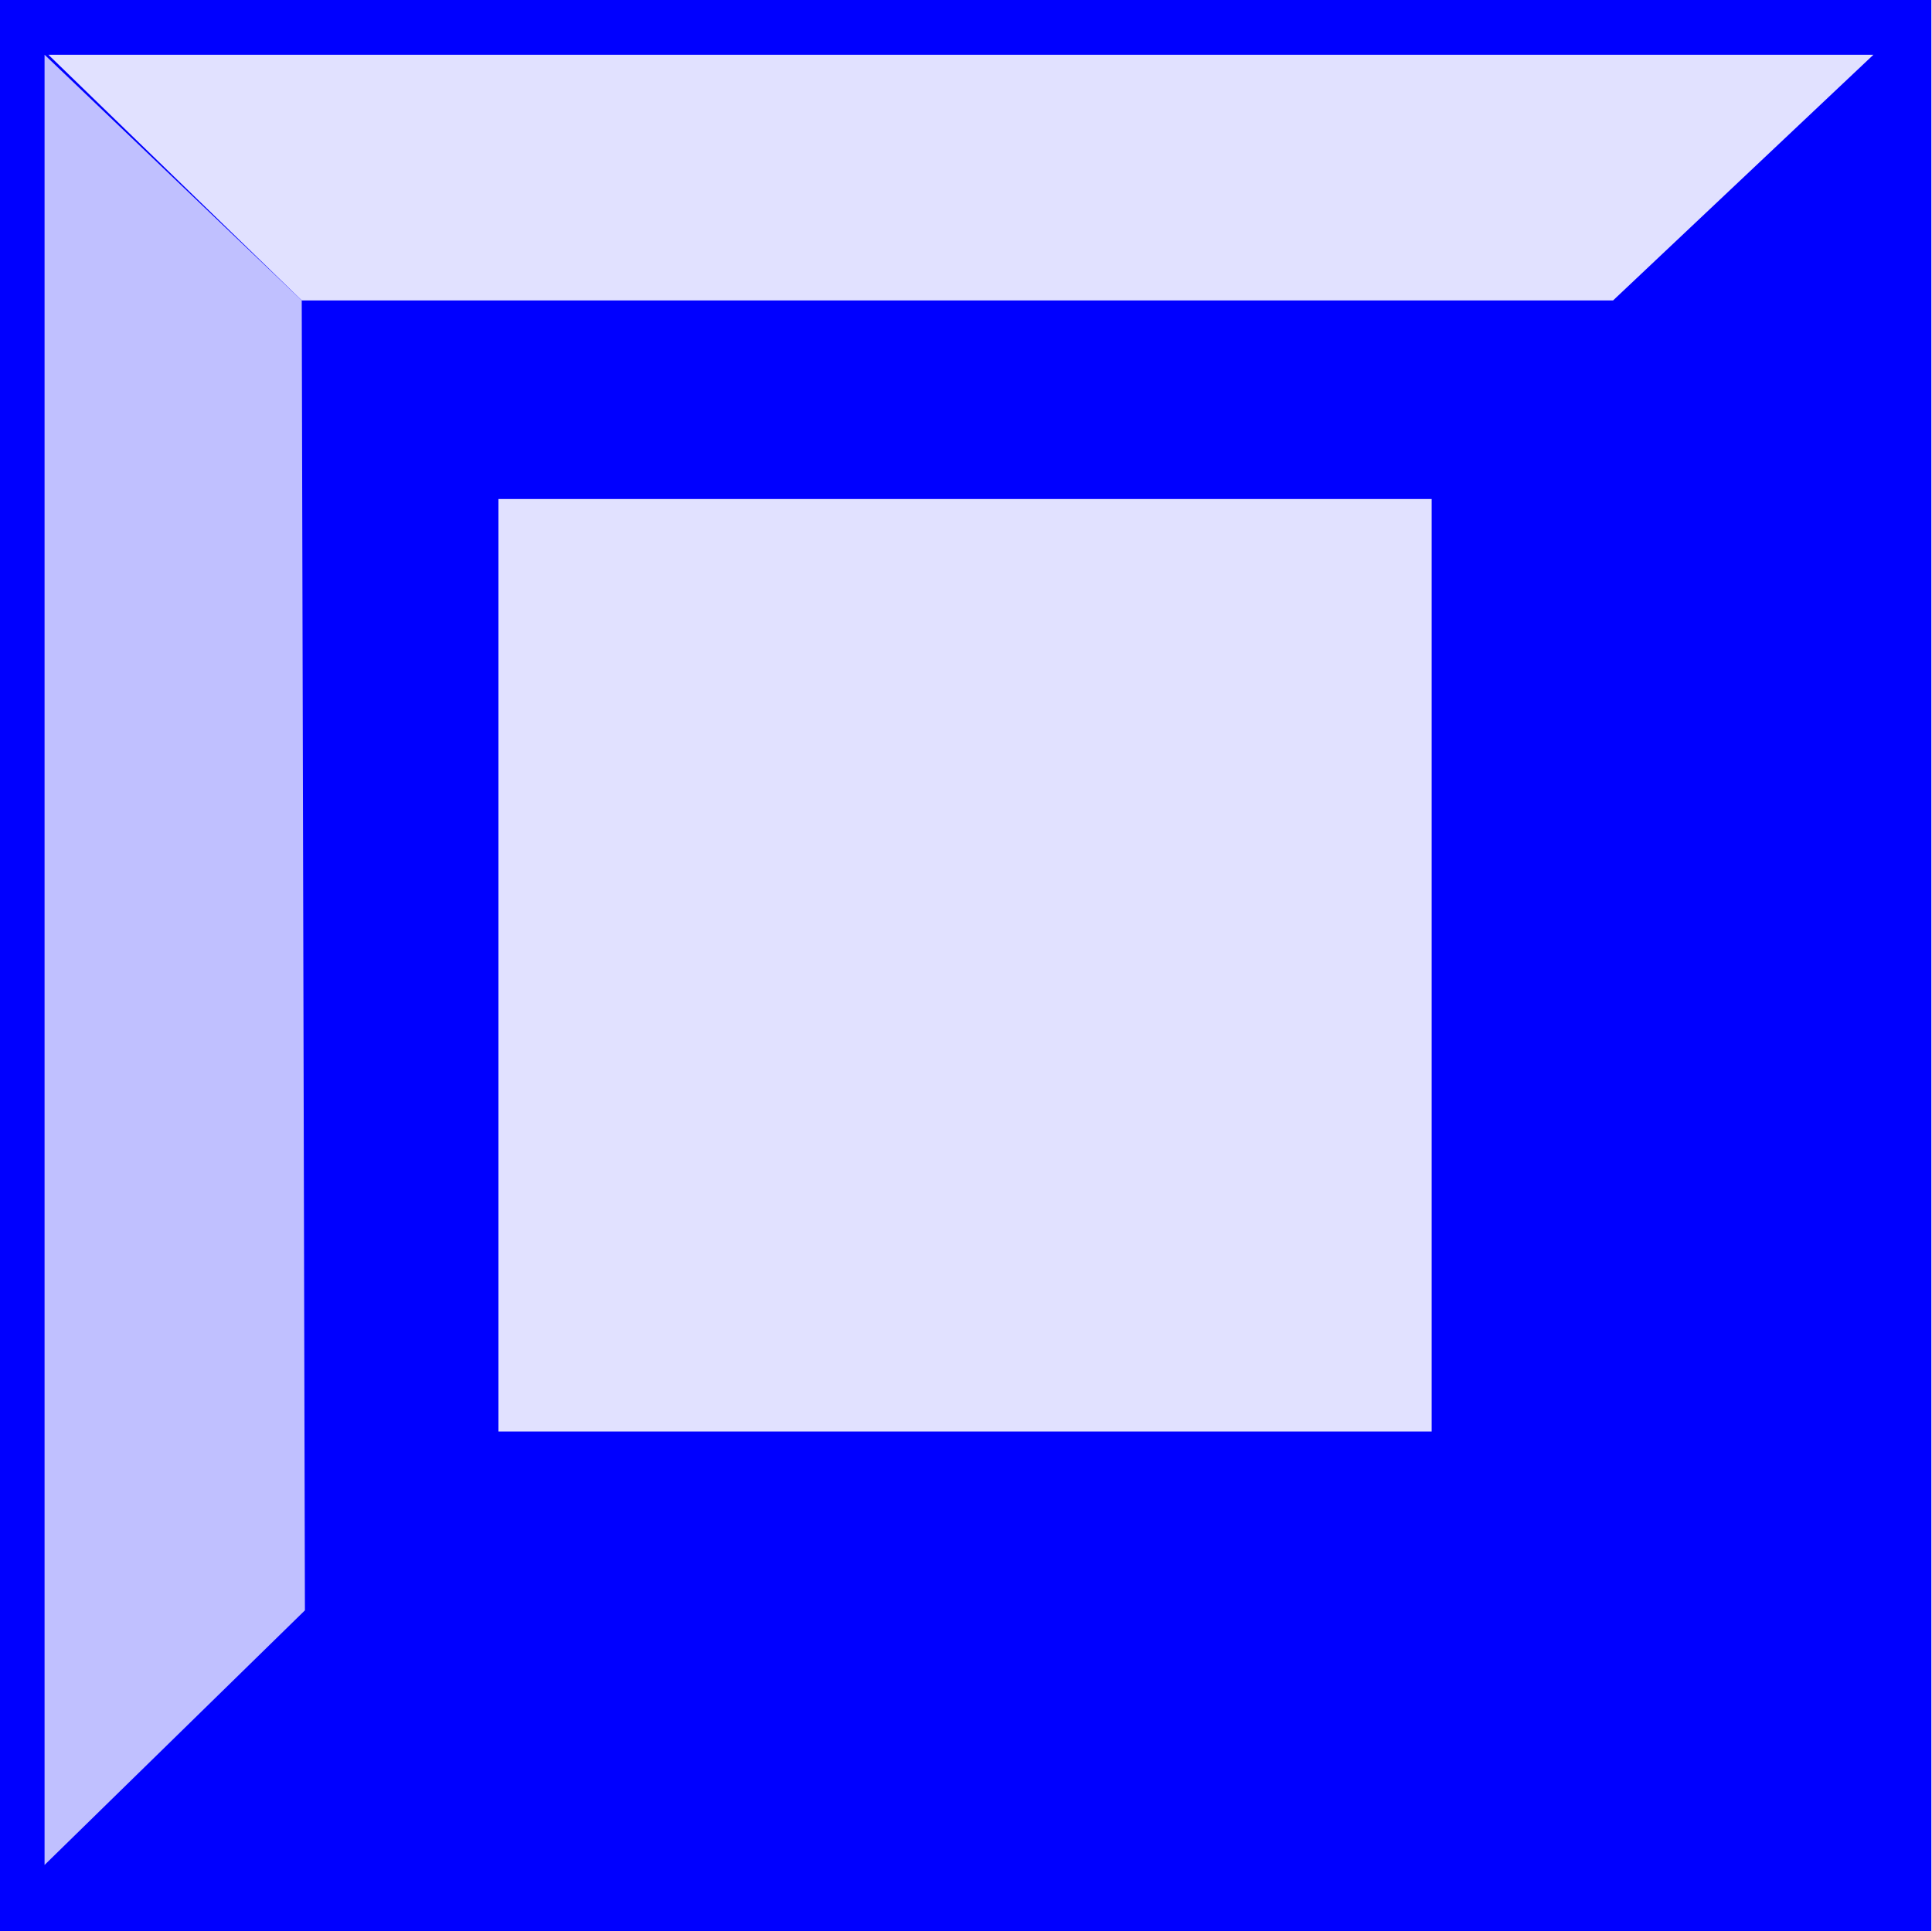 <svg xmlns="http://www.w3.org/2000/svg" width="490.455" height="490.297" fill-rule="evenodd" stroke-linecap="round" preserveAspectRatio="none" viewBox="0 0 3035 3034"><style>.brush2{fill:#e1e1ff}.pen2{stroke:none}</style><path d="M-1 0h3035v3034H-1V0z" style="stroke:none;fill:#00f"/><path d="M474 472h2060l409-386H76l398 386z" class="pen2 brush2"/><path d="m70 86 404 386 5 2058-409 400V86z" style="stroke:none;fill:#c0c0ff"/><path d="M783 784h1466v1465H783V784z" class="pen2 brush2"/></svg>
